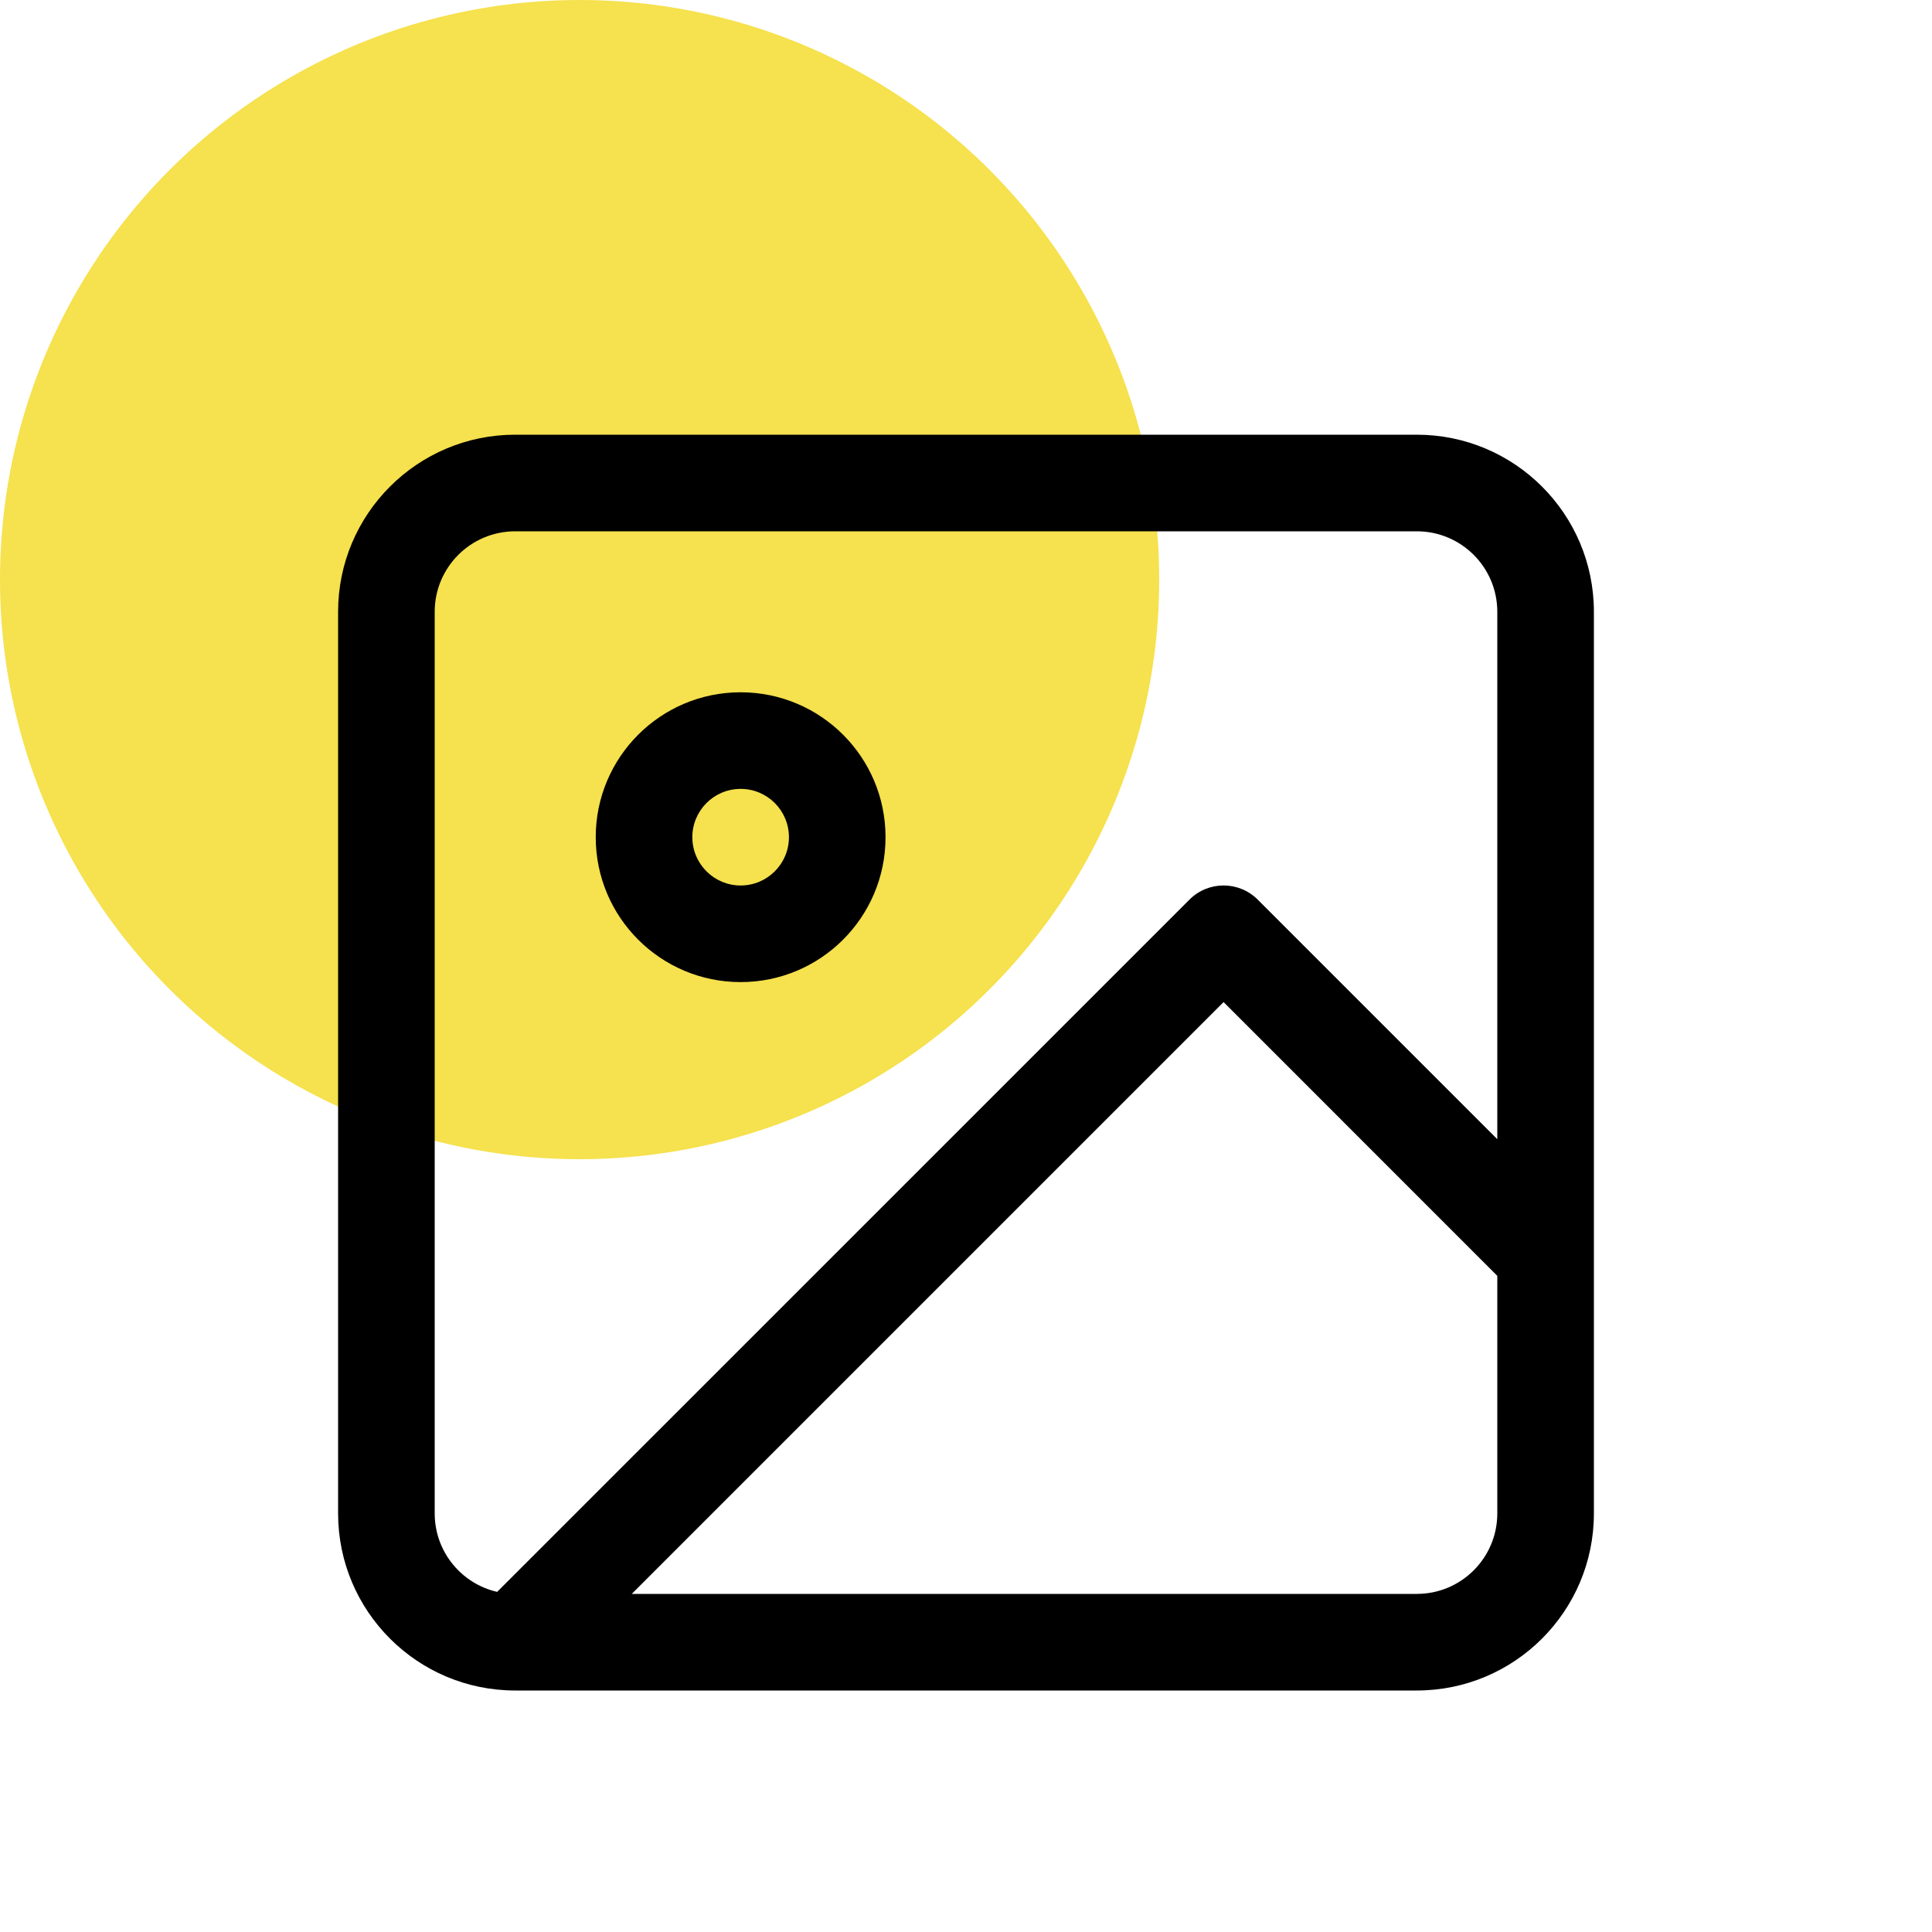 <?xml version="1.0" encoding="UTF-8"?> <svg xmlns="http://www.w3.org/2000/svg" width="40" height="40" viewBox="0 0 40 40" fill="none"> <circle cx="12" cy="12" r="12" fill="#F6E14E"></circle> <path fill-rule="evenodd" clip-rule="evenodd" d="M10.667 11C9.746 11 9 11.746 9 12.667V31.333C9 32.126 9.553 32.789 10.293 32.958L24.626 18.626C25.016 18.235 25.649 18.235 26.04 18.626L31 23.586V12.667C31 11.746 30.254 11 29.333 11H10.667ZM31 26.415L25.333 20.747L13.08 33H29.333C30.254 33 31 32.254 31 31.333V26.415ZM7 12.667C7 10.642 8.642 9 10.667 9H29.333C31.358 9 33 10.642 33 12.667V31.333C33 33.358 31.358 35 29.333 35H10.667C8.642 35 7 33.358 7 31.333V12.667ZM15.334 16.333C14.782 16.333 14.334 16.781 14.334 17.333C14.334 17.885 14.782 18.333 15.334 18.333C15.886 18.333 16.334 17.885 16.334 17.333C16.334 16.781 15.886 16.333 15.334 16.333ZM12.334 17.333C12.334 15.676 13.677 14.333 15.334 14.333C16.991 14.333 18.334 15.676 18.334 17.333C18.334 18.99 16.991 20.333 15.334 20.333C13.677 20.333 12.334 18.99 12.334 17.333Z" fill="black"></path> </svg> 